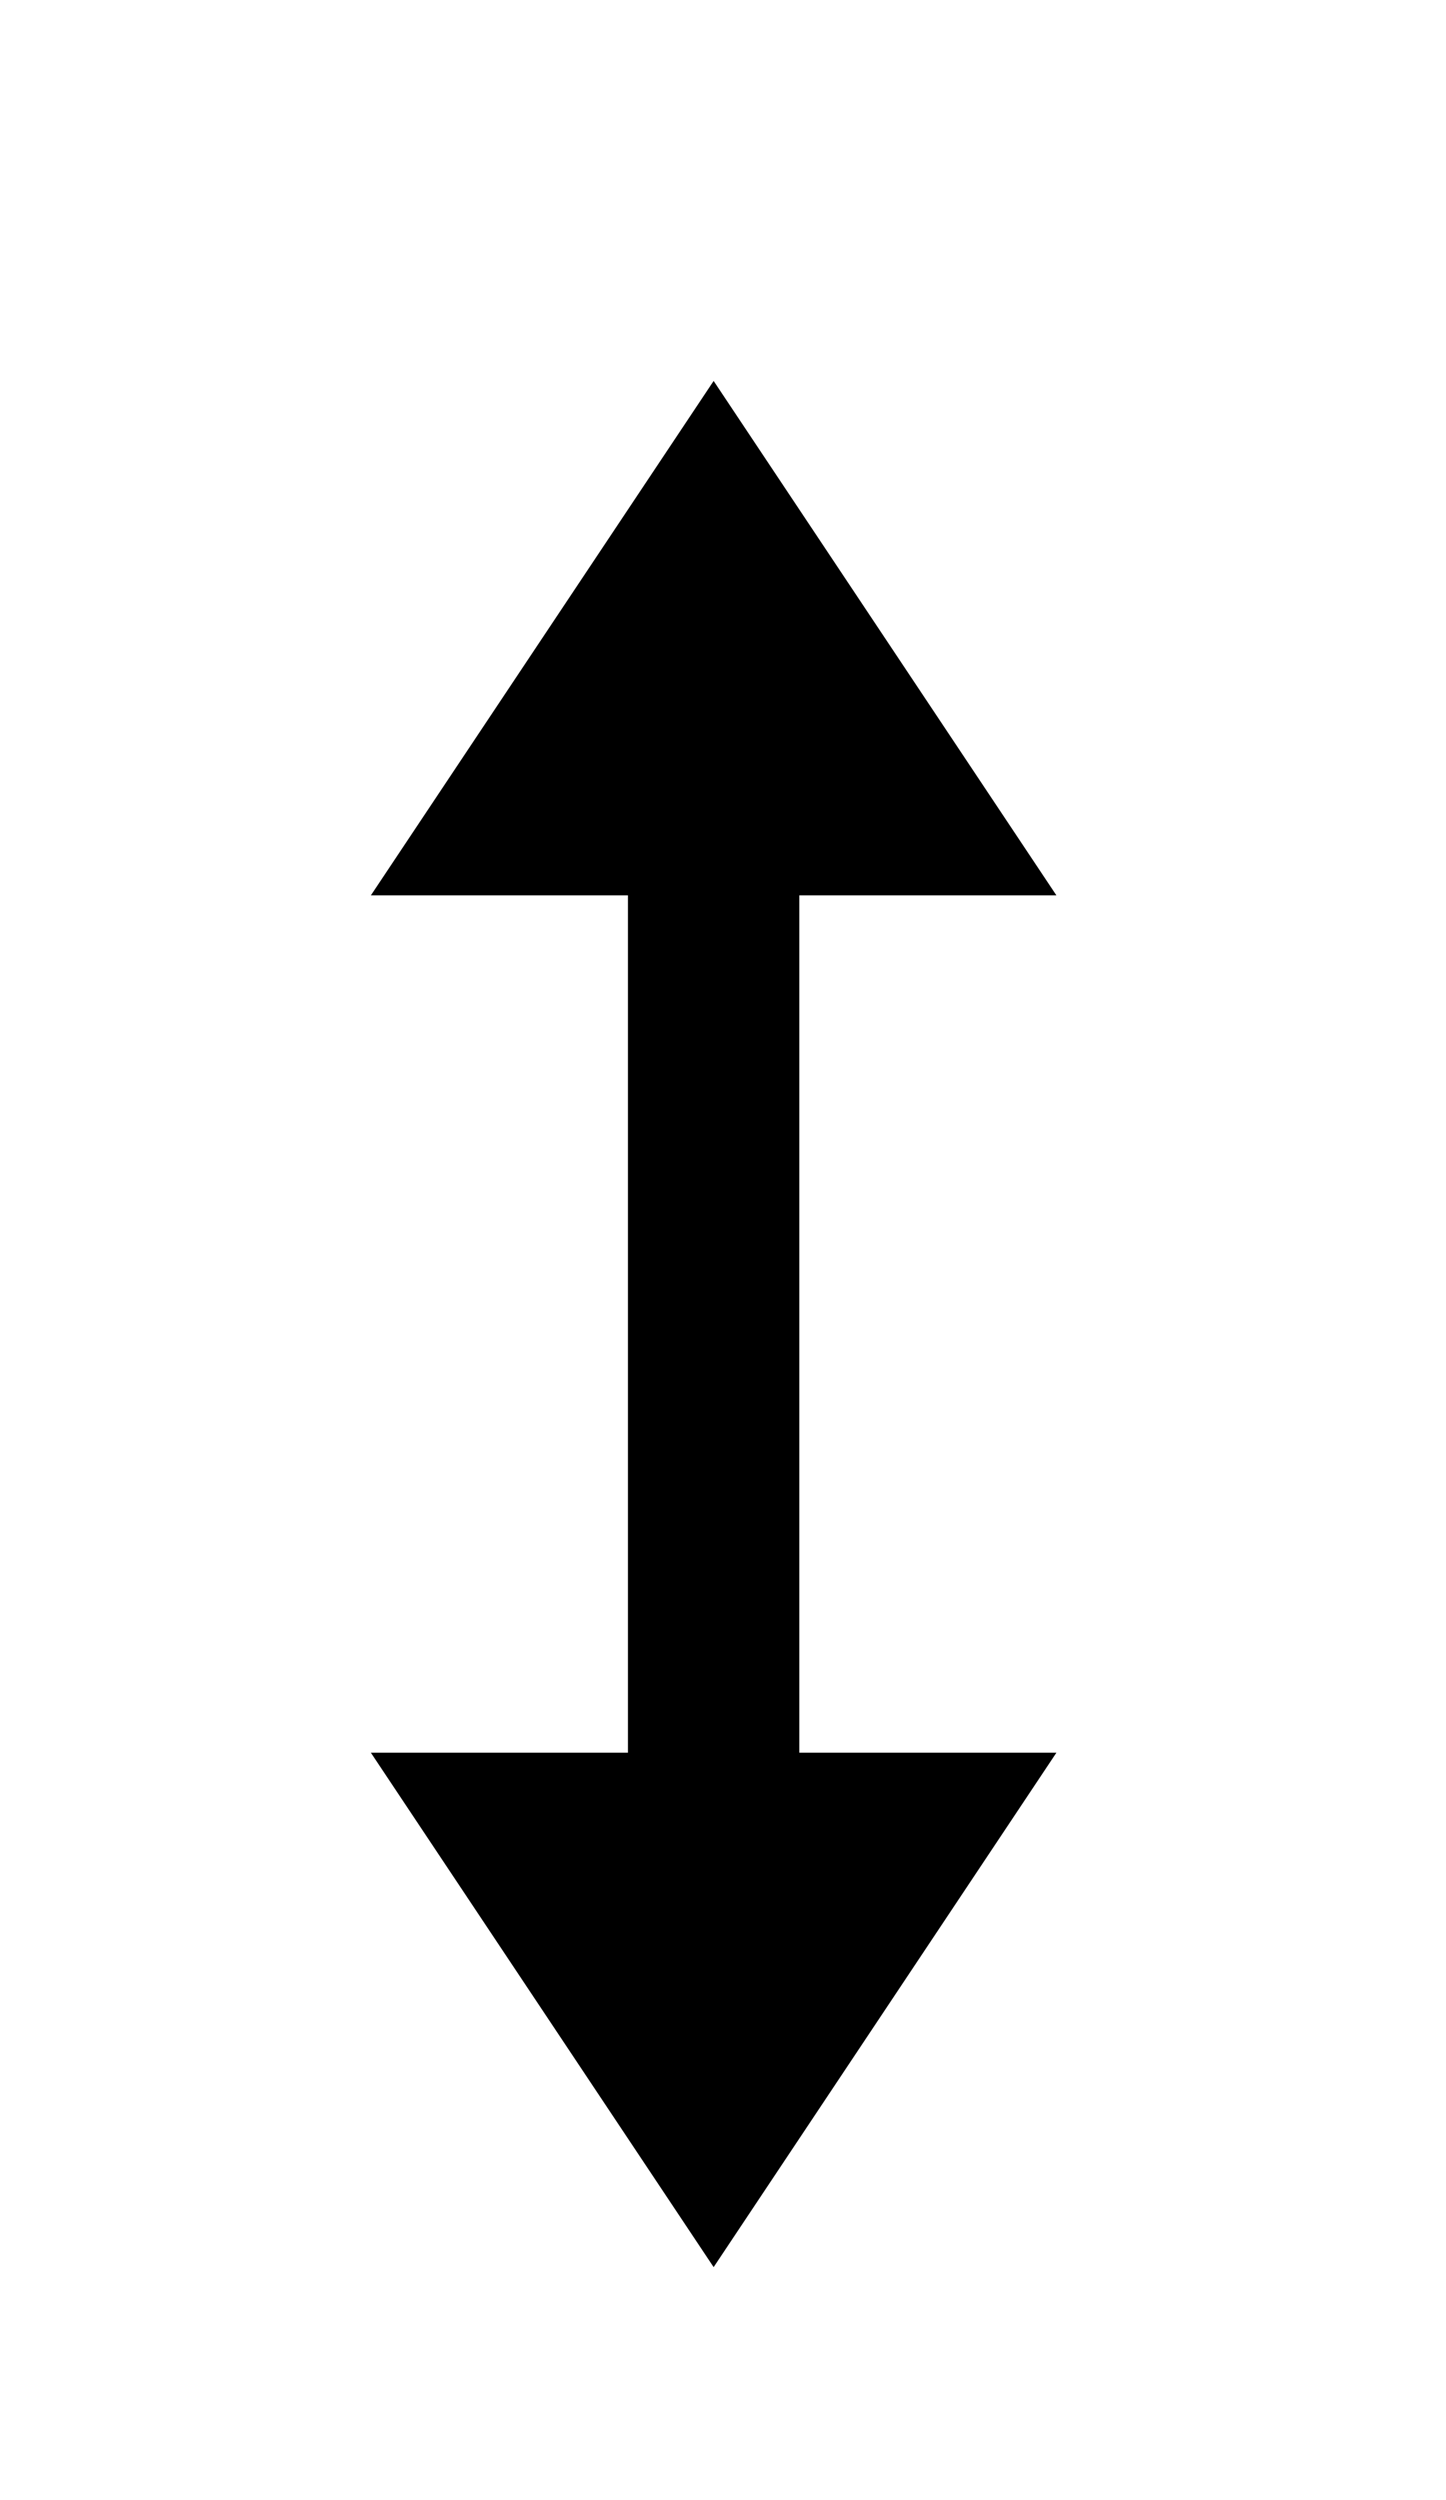<?xml version="1.0" encoding="utf-8"?>
<!-- Generator: Adobe Illustrator 16.0.3, SVG Export Plug-In . SVG Version: 6.00 Build 0)  -->
<!DOCTYPE svg PUBLIC "-//W3C//DTD SVG 1.1//EN" "http://www.w3.org/Graphics/SVG/1.1/DTD/svg11.dtd">
<svg version="1.1"
	 id="Capa_1" xmlns:sodipodi="http://sodipodi.sourceforge.net/DTD/sodipodi-0.dtd" xmlns:inkscape="http://www.inkscape.org/namespaces/inkscape" xmlns:svg="http://www.w3.org/2000/svg" inkscape:version="1.1.1 (3bf5ae0d25, 2021-09-20)" sodipodi:docname="T.svg"
	 xmlns="http://www.w3.org/2000/svg" xmlns:xlink="http://www.w3.org/1999/xlink" x="0px" y="0px" width="347.5px" height="600.5px"
	 viewBox="0 191.5 347.5 600.5" enable-background="new 0 191.5 347.5 600.5" xml:space="preserve">
<sodipodi:namedview  id="namedview4" borderopacity="1.0" bordercolor="#666666" showgrid="false" inkscape:cy="4.8526014" inkscape:cx="7.8430775" pagecolor="#ffffff" inkscape:zoom="72.2293" inkscape:window-maximized="1" inkscape:pagecheckerboard="0" inkscape:current-layer="Capa_1" inkscape:window-y="-8" inkscape:window-x="-8" inkscape:window-height="1377" inkscape:window-width="5120" inkscape:pageopacity="0.0" inkscape:pageshadow="2">
	</sodipodi:namedview>
<path id="Unión_3" d="M89.124,612.484h61.782v-205.92H89.124L171.5,283l82.376,123.564h-61.782v205.92h61.782L171.5,736.049
	L89.124,612.484z"/>
</svg>
